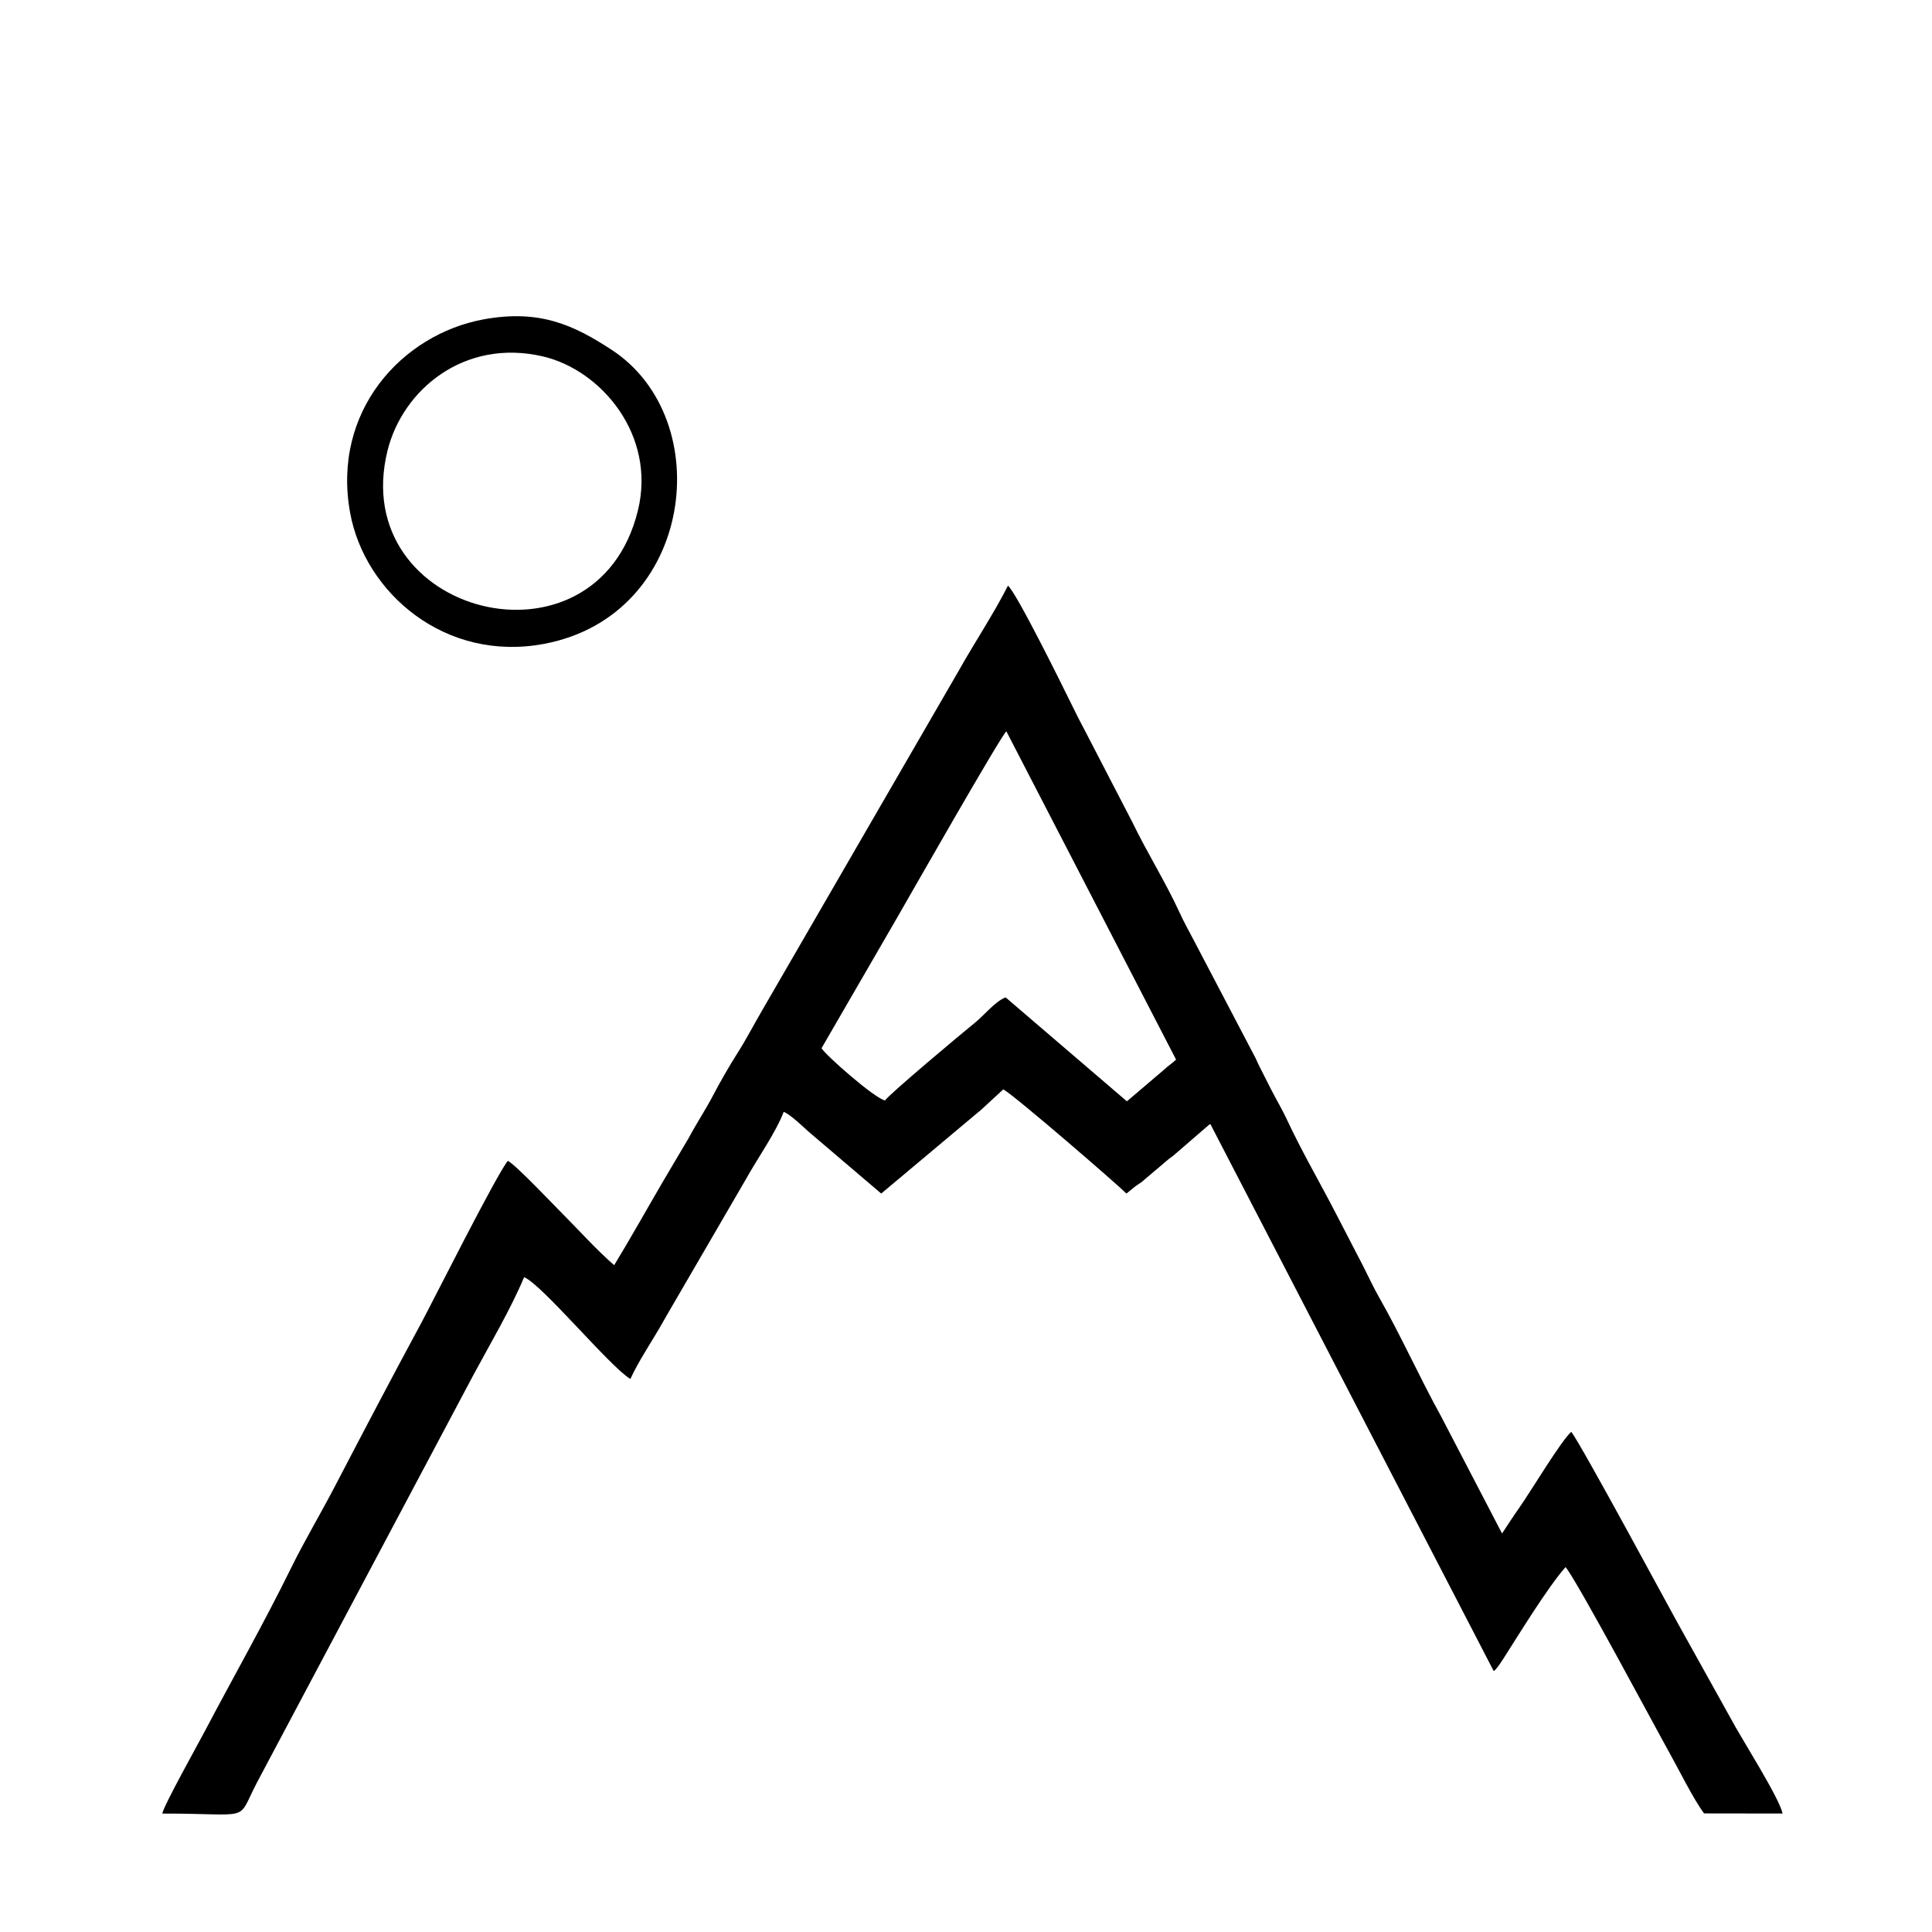 <?xml version="1.0" encoding="UTF-8"?>
<!DOCTYPE svg PUBLIC "-//W3C//DTD SVG 1.1//EN" "http://www.w3.org/Graphics/SVG/1.1/DTD/svg11.dtd">
<!-- Creator: AUSANGATE PERU (64-Bit) -->
<svg xmlns="http://www.w3.org/2000/svg" xml:space="preserve" version="1.1" style="shape-rendering:geometricPrecision; text-rendering:geometricPrecision; image-rendering:optimizeQuality; fill-rule:evenodd; clip-rule:evenodd" viewBox="0 0 500 500">
 <g id="Capa_x0020_1">
  <path class="fil0" d="M231.93 237.92c4.54,-7.89 26.76,-46.9 28.51,-48.66l43.93 84.97c-1.07,1 -2.11,1.65 -3.23,2.7l-9.5 8.09 -31.39 -26.9c-2.81,1.11 -5.47,4.59 -8.02,6.63 -3.01,2.41 -22.38,18.65 -23.18,20.05 -2.78,-0.59 -15.38,-11.72 -16.44,-13.52l19.32 -33.36zm-72.98 89.51c-4.63,-4.01 -9.09,-9.02 -13.44,-13.38 -2.52,-2.53 -11.98,-12.53 -14.07,-13.63 -2.85,3.35 -19.74,37.01 -22.44,42.01 -7.59,14.02 -15.06,28.3 -22.47,42.5 -3.66,7 -7.68,13.74 -11.22,20.91 -7.19,14.6 -14.7,27.77 -22.27,42.13 -1.77,3.37 -10.64,19.23 -11.04,21.38 23.72,-0.03 19.04,2.44 24.46,-7.95l56.01 -105.47c4.4,-8.19 9.64,-17 13.17,-25.4 4.64,1.89 22.19,23.16 27.5,26.35 2.19,-4.83 5.91,-10.2 8.63,-15.09 0.44,-0.8 0.73,-1.3 1.28,-2.23l19.97 -34.35c2.87,-5.19 7.84,-12.22 9.8,-17.47 1.76,0.7 4.91,3.77 6.55,5.23l18.69 15.92 25.09 -21.04c0.12,-0.1 0.45,-0.37 0.57,-0.46l5.94 -5.47c3.2,1.82 29.7,24.76 31.86,26.97l2.38 -1.92c0.63,-0.47 0.96,-0.62 1.49,-1.01l7.1 -6.02c0.08,-0.07 0.21,-0.15 0.29,-0.21 0.51,-0.38 0.34,-0.23 0.88,-0.65l9.23 -7.98c0.08,-0.04 0.23,-0.13 0.35,-0.2l73.3 141.51c0,0 0.22,0.45 2.53,-3.14 4,-6.24 11.36,-18.33 16.09,-23.7 2.78,3.12 23.51,42.01 26.74,47.77 2.44,4.34 6.42,12.41 9.12,15.97l20.3 0.03c-0.69,-3.88 -10.86,-19.76 -13.34,-24.5l-13.83 -24.86c-1.48,-2.6 -24.71,-45.76 -27.5,-49.43 -2.54,2.15 -10.7,15.76 -13.43,19.61 -1.52,2.15 -3.02,4.49 -4.49,6.7l-15.81 -30.37c-5.51,-9.96 -10.34,-20.79 -16,-30.73 -1.45,-2.54 -2.74,-5.32 -3.96,-7.75l-6.86 -13.25c-4.39,-8.55 -9.14,-16.62 -13.1,-25.13 -1.14,-2.46 -2.55,-4.79 -4,-7.61l-3.03 -5.98c-0.44,-0.92 -0.55,-1.1 -0.96,-2.07l-15.91 -30.35c-1.35,-2.59 -2.65,-4.87 -3.93,-7.67 -3.55,-7.72 -8.39,-15.44 -12.1,-23.14l-11.81 -22.79c-1.48,-2.76 -2.84,-5.47 -4.12,-8.09 -2.21,-4.51 -14.09,-28.57 -16.28,-30.36 -3.73,7.35 -8.75,14.89 -12.75,22.03l-50.91 87.96c-2.15,3.69 -4.29,7.79 -6.26,10.85 -2.09,3.26 -4.69,7.81 -6.45,11.18 -1.87,3.59 -4.36,7.34 -6.25,10.92l-6.52 11.02c-4.24,7.26 -8.56,14.99 -12.77,21.9z"/>
  <path class="fil1" d="M165.08 132.16c-10.73,43.63 -75.31,27.06 -64.79,-15.54 3.9,-15.76 19.89,-29.12 40.21,-24.38 15.07,3.51 29.39,20.36 24.58,39.92zm-39.97 -49.5c-21.07,3.89 -39.31,23.76 -34.49,50.09 3.77,20.59 24.51,38.77 50.3,33.86 38.78,-7.38 44.86,-58.16 17.34,-76.1 -9.68,-6.32 -18.54,-10.54 -33.15,-7.85z"/>

 </g>
</svg>
